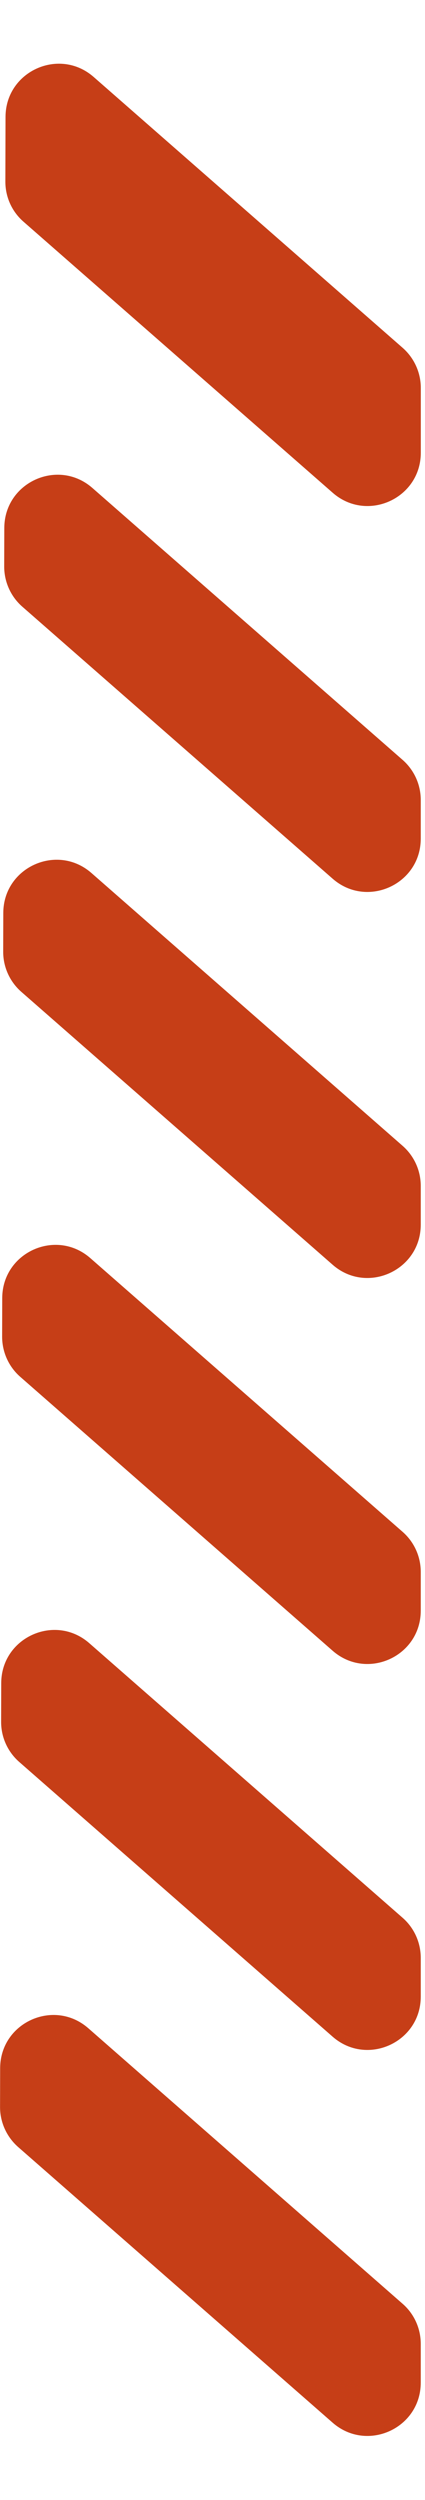 <?xml version="1.0" encoding="UTF-8"?> <svg xmlns="http://www.w3.org/2000/svg" width="8" height="47" viewBox="0 0 8 47" fill="none"><path d="M0.401 18.647C0.184 18.457 0.059 18.181 0.06 17.892L0.062 17.163C0.064 16.305 1.075 15.848 1.721 16.413L7.578 21.542C7.795 21.732 7.92 22.006 7.92 22.295V23.025C7.92 23.884 6.907 24.344 6.261 23.778L0.401 18.647Z" fill="#C63E17"></path><path d="M7.578 14.286C7.795 14.476 7.92 14.75 7.92 15.038V15.768C7.92 16.627 6.907 17.086 6.261 16.52L0.421 11.407C0.203 11.217 0.079 10.941 0.079 10.652L0.081 9.924C0.084 9.066 1.095 8.609 1.74 9.175L7.578 14.286Z" fill="#C63E17"></path><path d="M0.342 40.366C0.125 40.175 0 39.9 0.001 39.611L0.003 38.882C0.005 38.024 1.016 37.567 1.662 38.132L7.579 43.313C7.796 43.502 7.92 43.777 7.92 44.065V44.795C7.92 45.655 6.908 46.114 6.261 45.548L0.342 40.366Z" fill="#C63E17"></path><path d="M0.442 4.168C0.224 3.978 0.1 3.703 0.101 3.413L0.104 2.197C0.106 1.339 1.117 0.882 1.763 1.447L7.58 6.54C7.796 6.73 7.921 7.004 7.921 7.292V8.512C7.921 9.371 6.909 9.831 6.262 9.264L0.442 4.168Z" fill="#C63E17"></path><path d="M0.382 25.886C0.164 25.696 0.04 25.42 0.04 25.131L0.042 24.403C0.045 23.545 1.055 23.088 1.701 23.654L7.579 28.8C7.796 28.99 7.92 29.264 7.92 29.552V30.282C7.92 31.142 6.908 31.601 6.261 31.035L0.382 25.886Z" fill="#C63E17"></path><path d="M0.362 33.126C0.144 32.935 0.02 32.66 0.021 32.371L0.023 31.643C0.025 30.785 1.036 30.328 1.681 30.893L7.579 36.056C7.796 36.246 7.92 36.52 7.92 36.809V37.539C7.92 38.398 6.908 38.857 6.261 38.291L0.362 33.126Z" fill="#C63E17"></path></svg> 